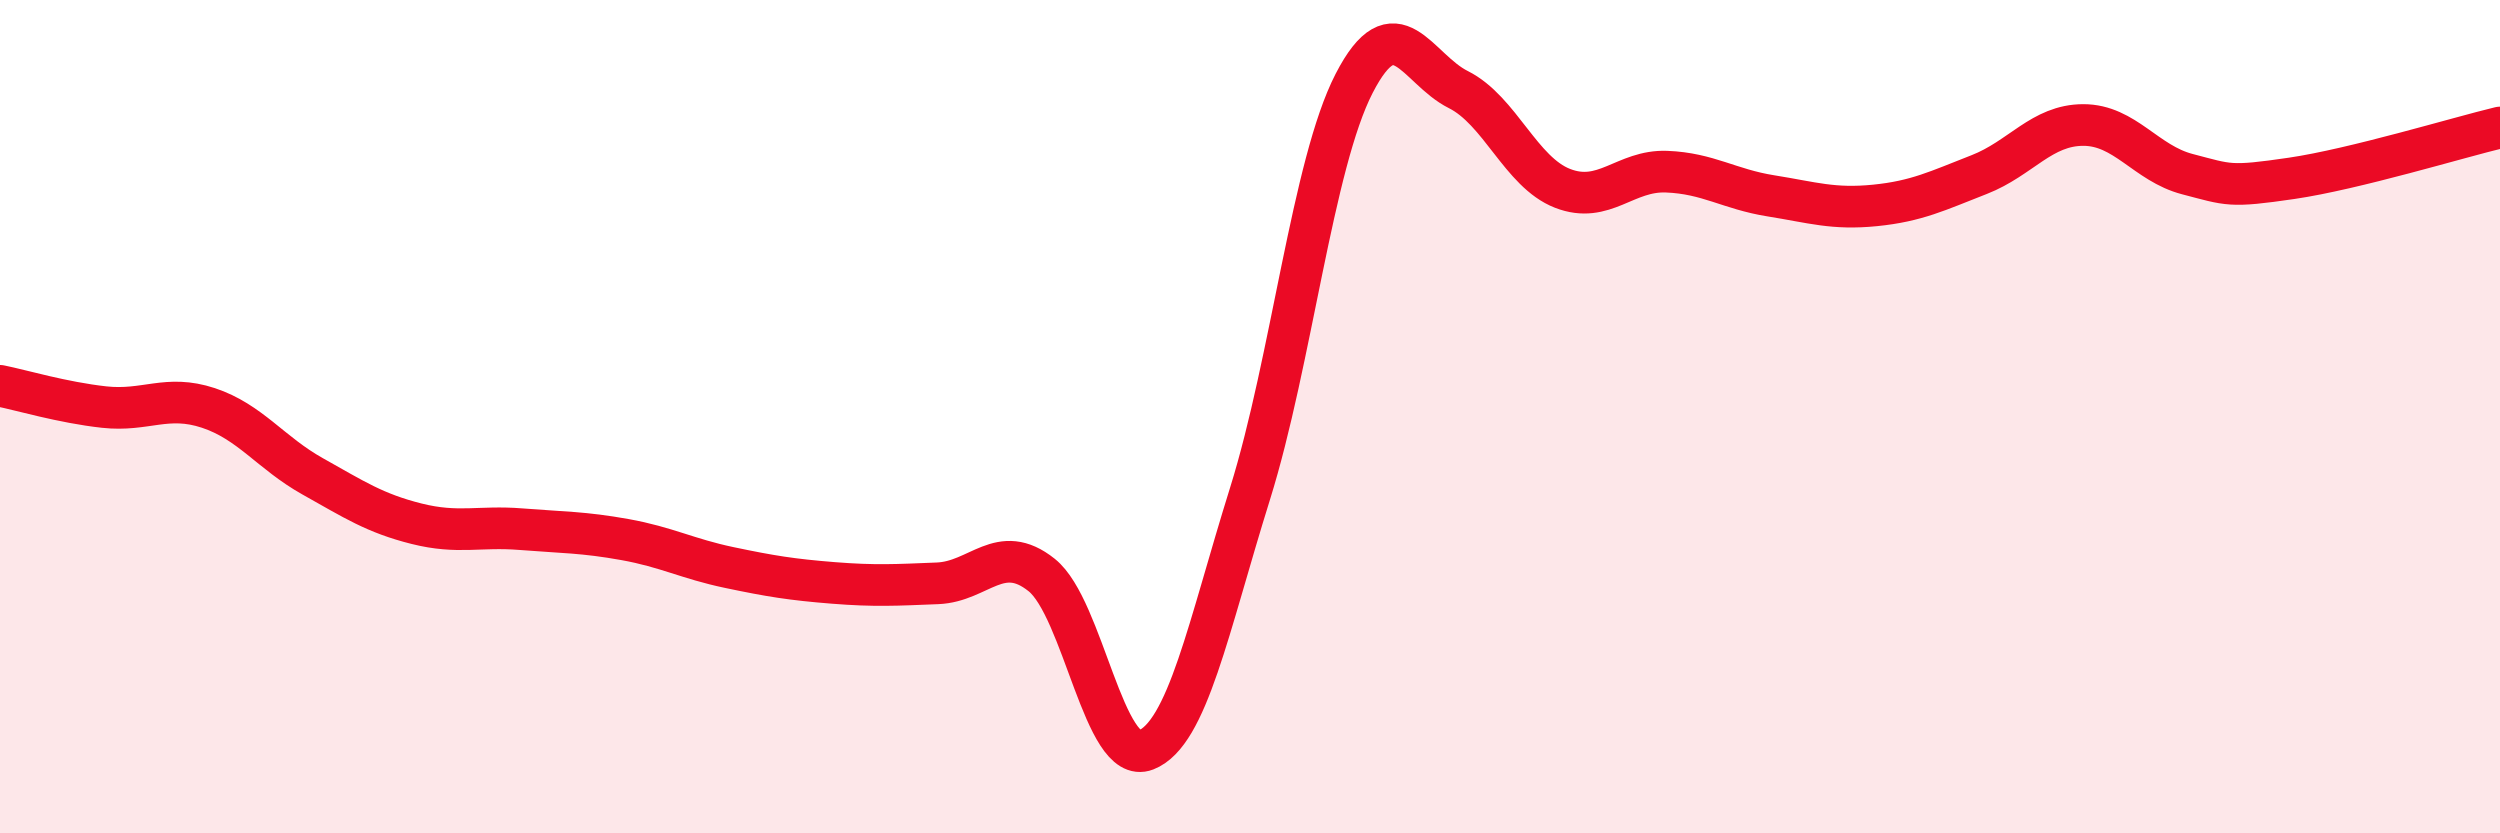 
    <svg width="60" height="20" viewBox="0 0 60 20" xmlns="http://www.w3.org/2000/svg">
      <path
        d="M 0,9.26 C 0.5,9.36 1.5,9.66 2.5,9.77 C 3.5,9.88 4,9.46 5,9.79 C 6,10.12 6.5,10.87 7.5,11.43 C 8.5,11.99 9,12.32 10,12.57 C 11,12.82 11.5,12.62 12.5,12.7 C 13.5,12.78 14,12.77 15,12.95 C 16,13.13 16.5,13.41 17.5,13.62 C 18.5,13.83 19,13.91 20,13.99 C 21,14.07 21.5,14.04 22.5,14 C 23.5,13.96 24,13 25,13.8 C 26,14.6 26.5,18.39 27.5,18 C 28.5,17.61 29,15.05 30,11.85 C 31,8.65 31.5,3.94 32.5,2 C 33.5,0.06 34,1.65 35,2.15 C 36,2.65 36.5,4.13 37.5,4.52 C 38.5,4.91 39,4.08 40,4.12 C 41,4.16 41.5,4.54 42.5,4.7 C 43.5,4.86 44,5.03 45,4.93 C 46,4.83 46.5,4.58 47.5,4.19 C 48.5,3.8 49,3 50,3 C 51,3 51.5,3.92 52.5,4.18 C 53.5,4.44 53.5,4.5 55,4.28 C 56.5,4.06 59,3.3 60,3.06L60 20L0 20Z"
        fill="#EB0A25"
        opacity="0.1"
        stroke-linecap="round"
        stroke-linejoin="round"
      />
      <path
        d="M 0,9.26 C 0.5,9.36 1.5,9.66 2.5,9.77 C 3.5,9.88 4,9.46 5,9.79 C 6,10.12 6.5,10.87 7.5,11.43 C 8.5,11.99 9,12.32 10,12.57 C 11,12.82 11.5,12.62 12.5,12.7 C 13.5,12.78 14,12.77 15,12.95 C 16,13.13 16.5,13.41 17.5,13.62 C 18.5,13.83 19,13.91 20,13.99 C 21,14.07 21.5,14.04 22.5,14 C 23.5,13.96 24,13 25,13.8 C 26,14.6 26.5,18.39 27.5,18 C 28.5,17.61 29,15.05 30,11.85 C 31,8.65 31.5,3.94 32.5,2 C 33.5,0.06 34,1.65 35,2.15 C 36,2.65 36.5,4.13 37.5,4.52 C 38.5,4.91 39,4.08 40,4.12 C 41,4.16 41.5,4.54 42.5,4.7 C 43.5,4.86 44,5.03 45,4.93 C 46,4.83 46.5,4.58 47.5,4.19 C 48.5,3.8 49,3 50,3 C 51,3 51.5,3.92 52.5,4.18 C 53.5,4.44 53.5,4.5 55,4.28 C 56.5,4.06 59,3.3 60,3.06"
        stroke="#EB0A25"
        stroke-width="1"
        fill="none"
        stroke-linecap="round"
        stroke-linejoin="round"
      />
    </svg>
  